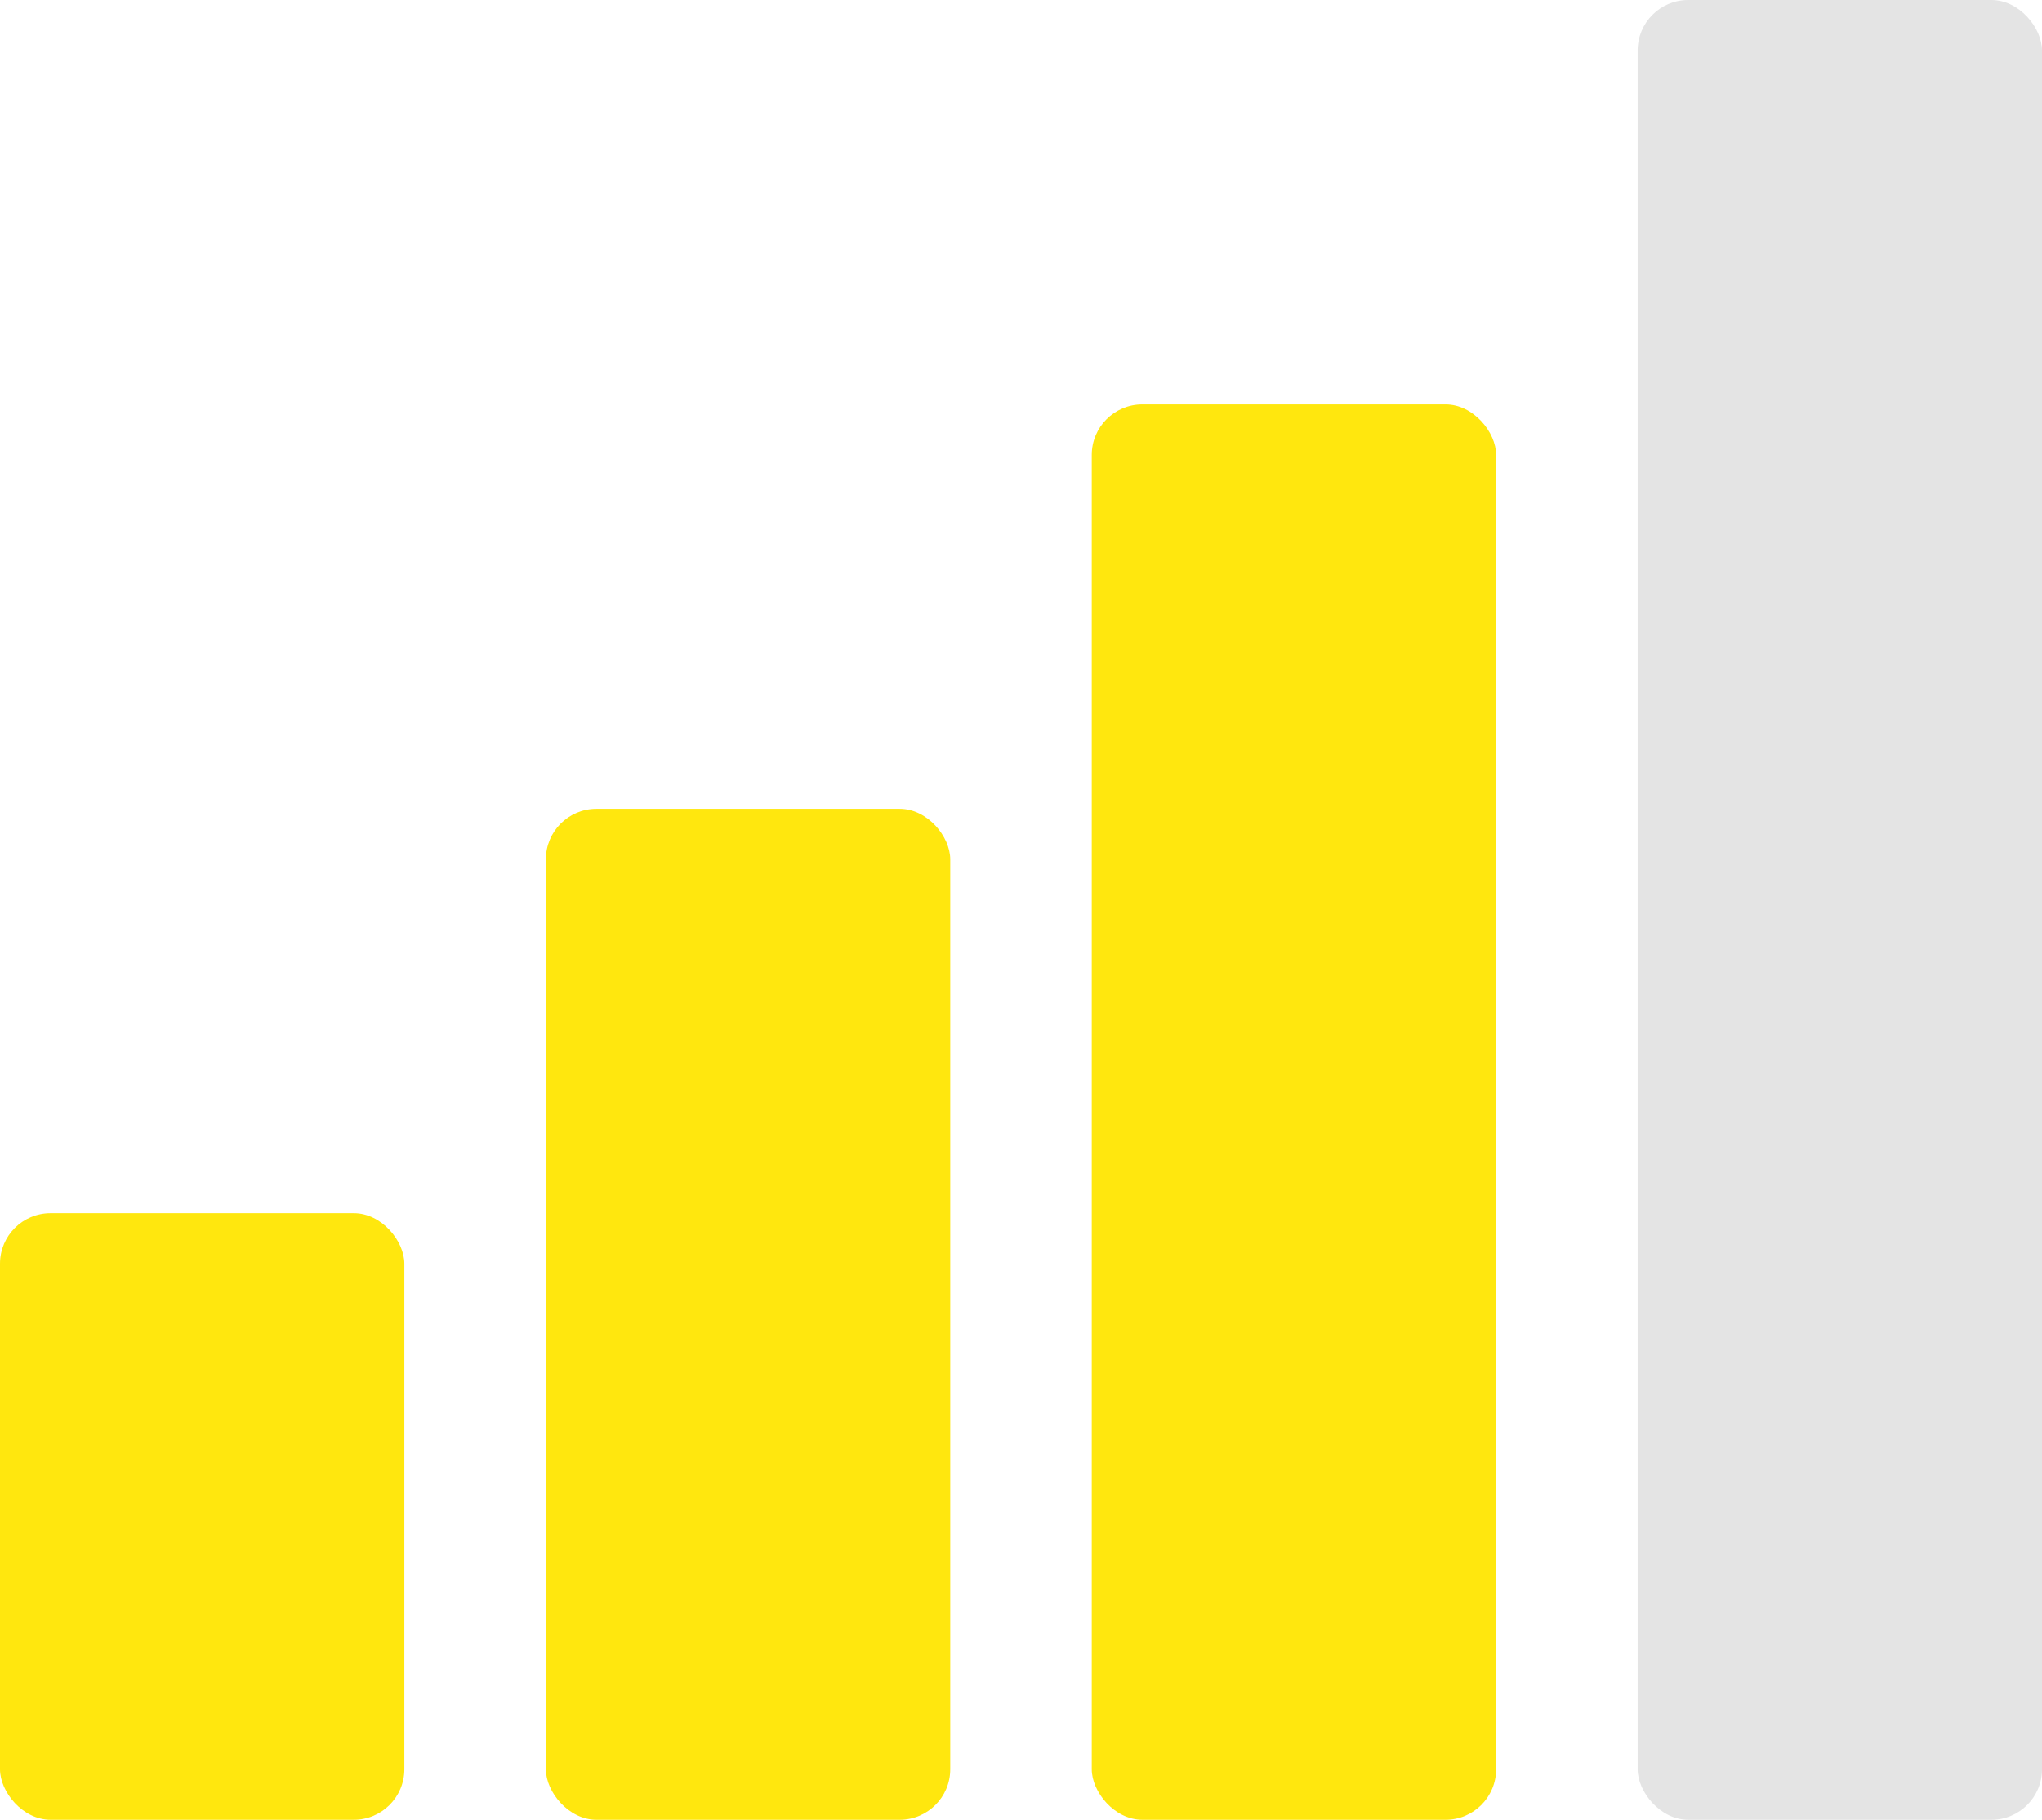 <svg width="202" height="180" viewBox="0 0 202 180" fill="none" xmlns="http://www.w3.org/2000/svg">
<rect y="120" width="40" height="60" rx="5" fill="#FFE70E"/>
<rect x="54" y="80" width="40" height="100" rx="5" fill="#FFE70E"/>
<rect x="108" y="40" width="40" height="140" rx="5" fill="#FFE70E"/>
<rect x="162" width="40" height="180" rx="5" fill="#E4E4E4"/>
</svg>
